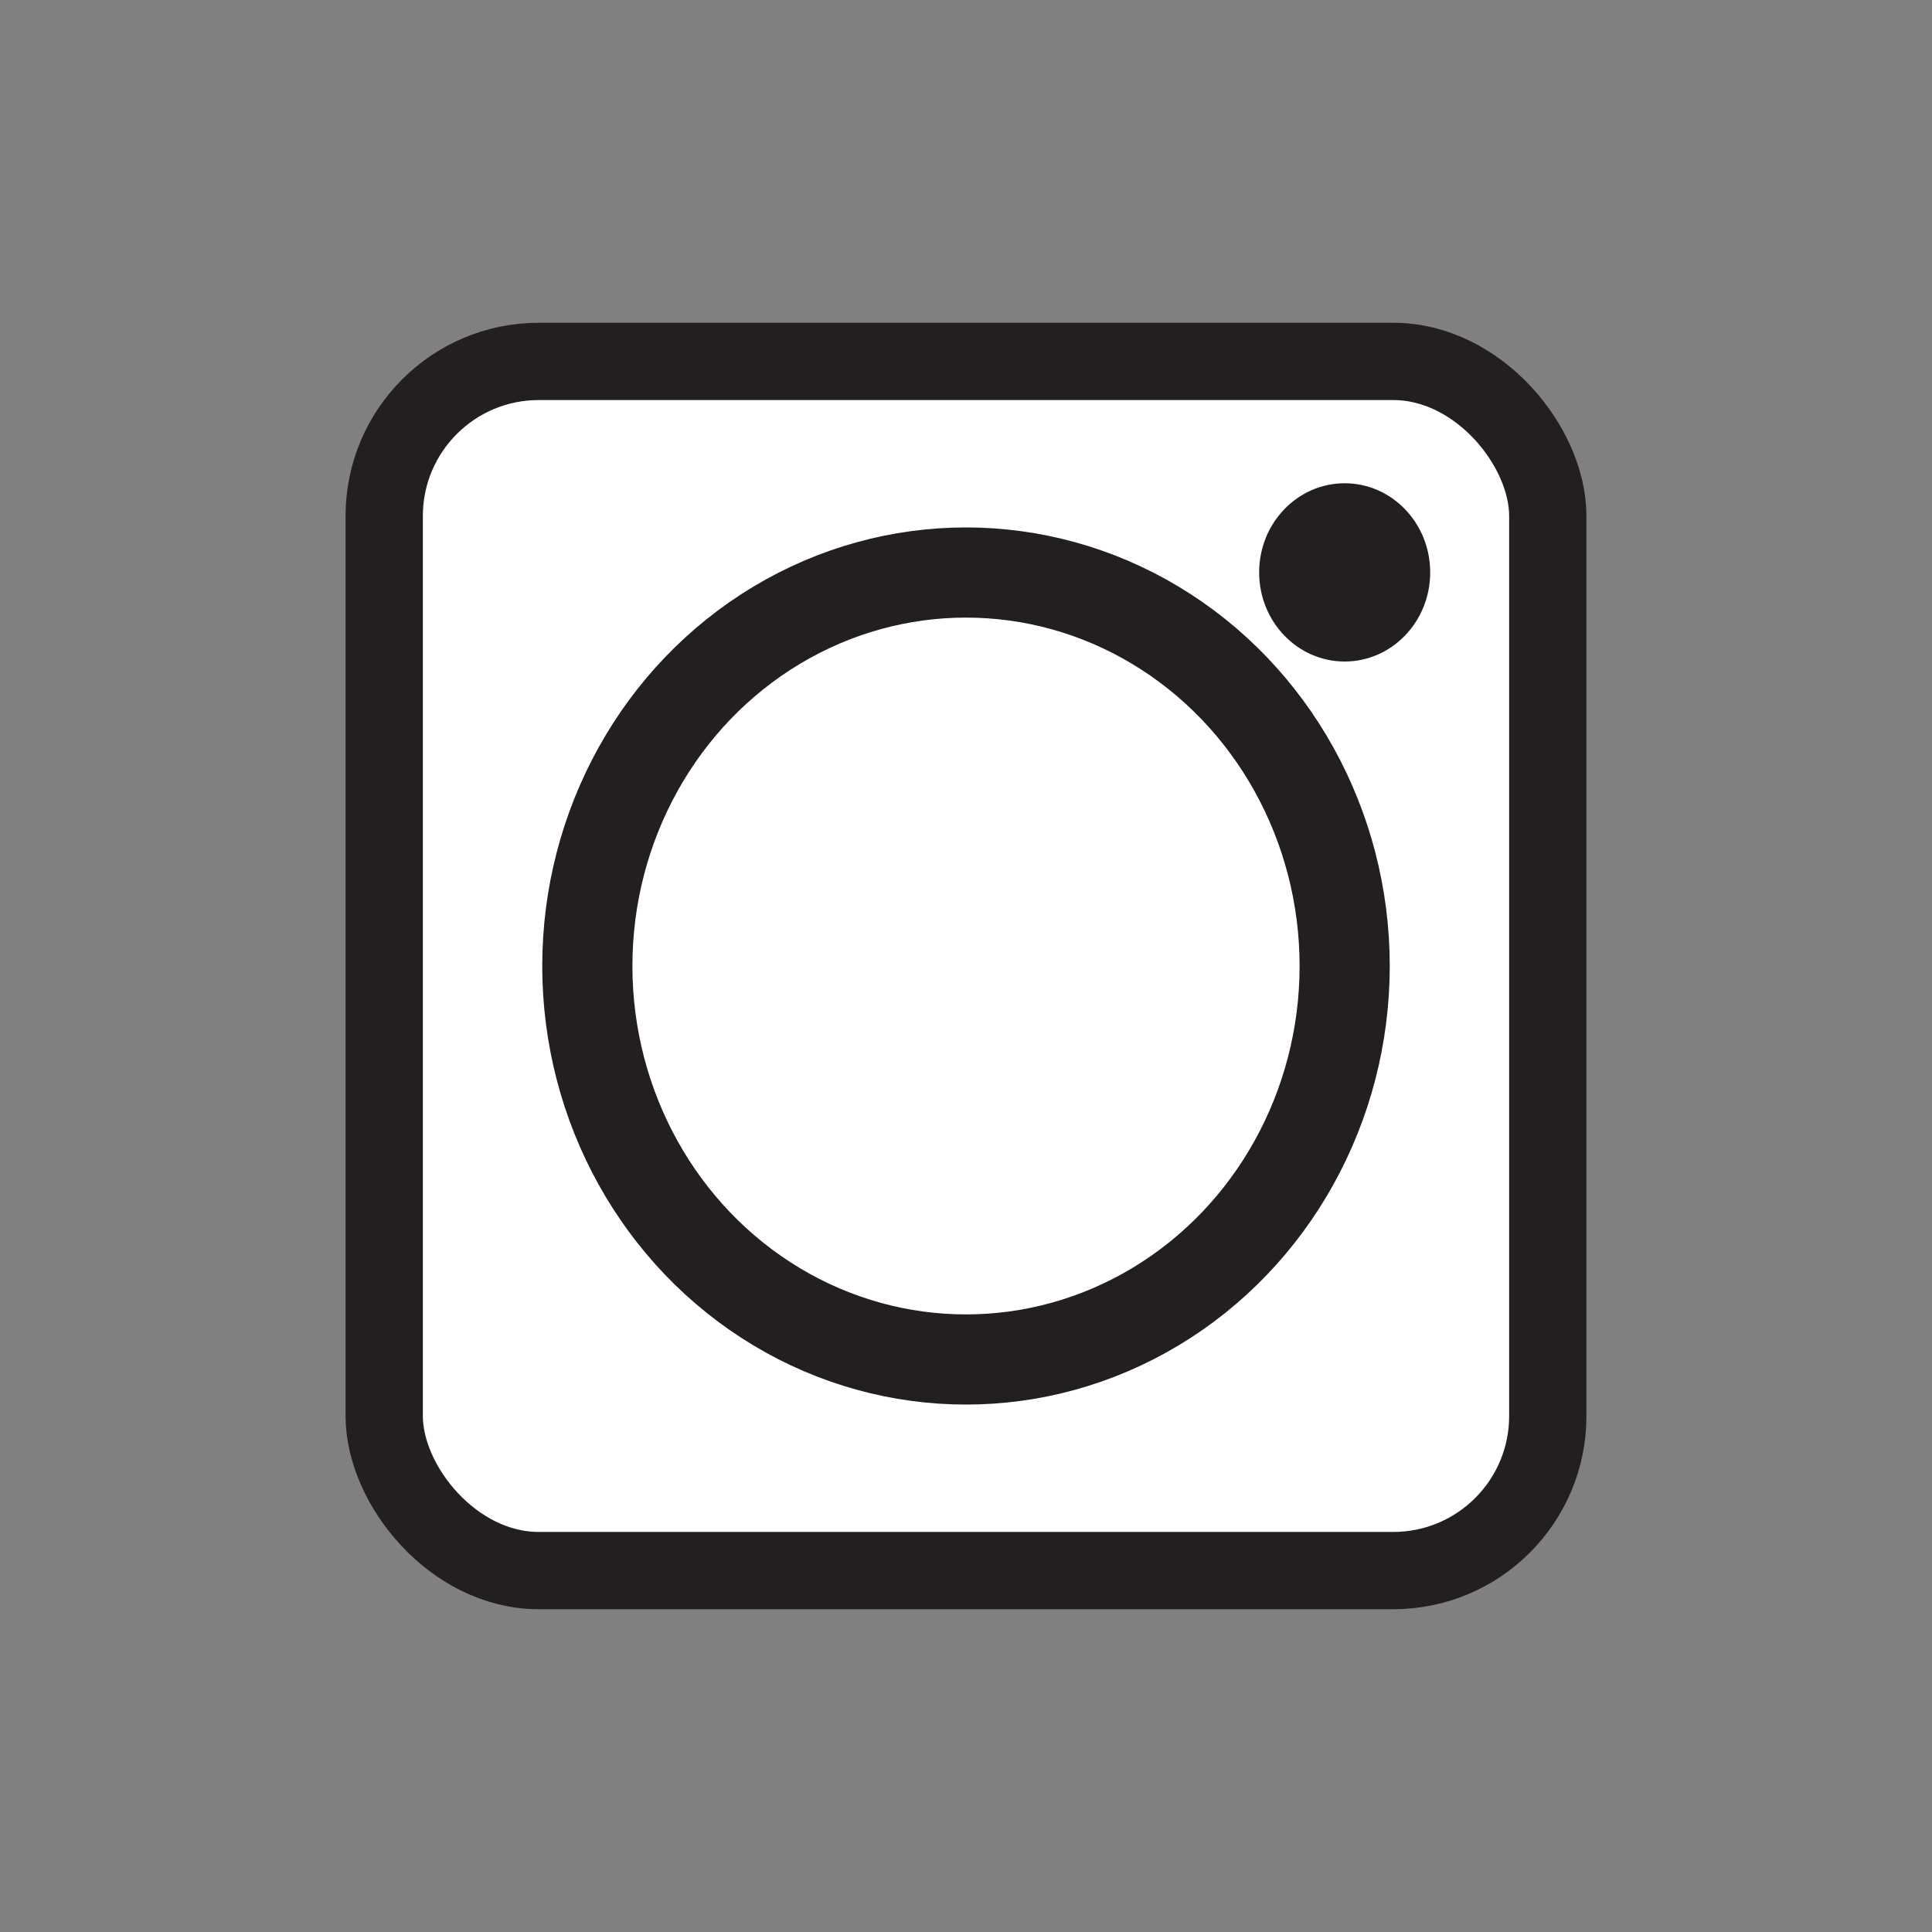 <?xml version="1.0" encoding="UTF-8"?>
<svg id="Layer_1" xmlns="http://www.w3.org/2000/svg" version="1.1" viewBox="0 0 150 150">
  <rect x="0" y="0" width="150" height="150" fill="#808080" stroke="none"/>
  <!-- Made by Adriana Debowska (adrianamade.com) in Adobe Illustrator 29.6.1, SVG Export Plug-In . SVG Version: 2.1.1 Build 9)  -->
  <rect x="29.83" y="28.06" width="90.34" height="93.88" rx="12" ry="12" style="fill: #fff; stroke: #231f20; stroke-miterlimit: 10; stroke-width: 6px;"/>
  <ellipse cx="75" cy="75" rx="29.4" ry="30.55" style="fill: #fff; stroke: #231f20; stroke-miterlimit: 10; stroke-width: 7px;"/>
  <ellipse cx="104.4" cy="44.44" rx="7.14" ry="7.42" style="fill: #231f20; stroke: #fff; stroke-miterlimit: 10;"/>
</svg>